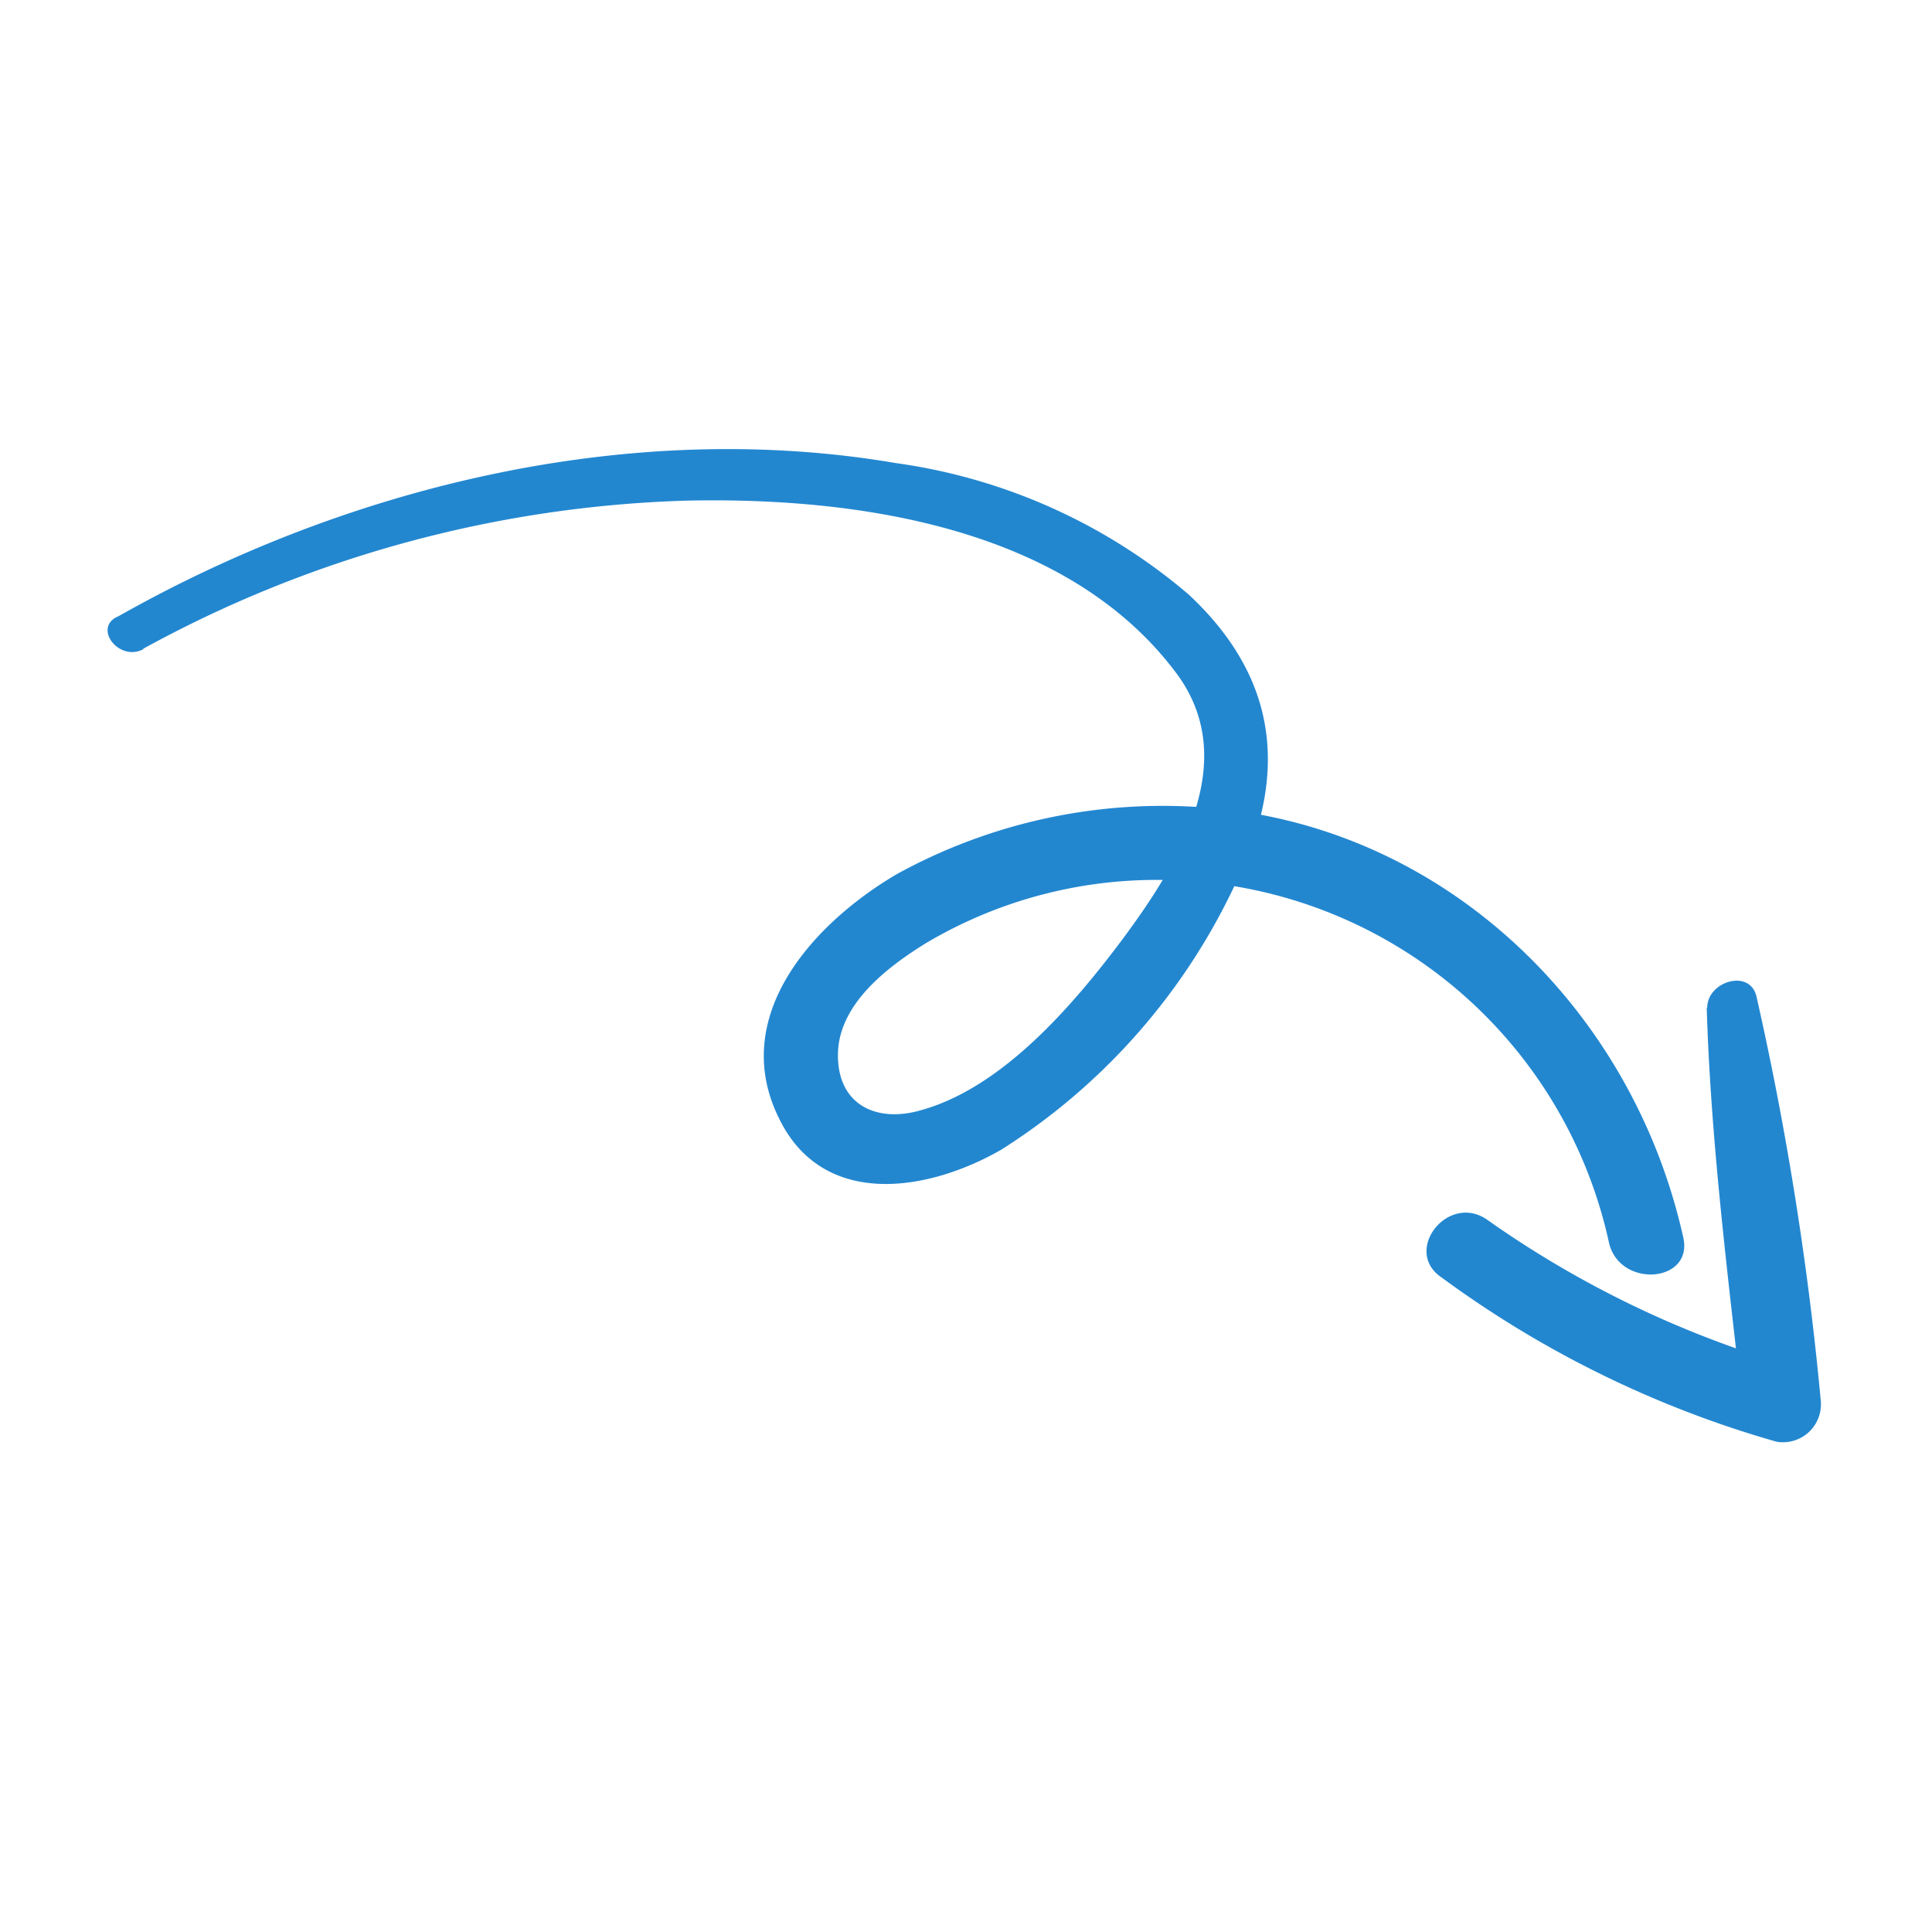 <svg xmlns="http://www.w3.org/2000/svg" id="Ebene_1" data-name="Ebene 1" viewBox="0 0 78.3 78.3"><defs><style>.cls-1{fill:none;}.cls-2{fill:#2387d0;}</style></defs><rect class="cls-1" x="18.51" y="4.85" width="42.02" height="68.6" transform="translate(0.2 78.5) rotate(-89.75)"></rect><path class="cls-2" d="M5.81,26.29a48.72,48.72,0,0,1,22-6c6.87-.15,15.43,1.05,19.87,7,2.66,3.58.05,7.76-2.19,10.78-2,2.67-4.85,6-8.15,6.92-1.79.53-3.39-.19-3.38-2.24s2-3.56,3.59-4.54a18.32,18.32,0,0,1,9.91-2.54A18.67,18.67,0,0,1,65.21,50.37c.44,1.87,3.47,1.62,3-.26-2.1-9.37-9.83-16.72-19.46-17.39a22.36,22.36,0,0,0-12.41,2.71c-3.4,2-6.81,5.77-4.77,9.89,1.77,3.66,6,3,9,1.28a25.54,25.54,0,0,0,9.6-11c2.07-4.36,1.55-8.2-2-11.51a23.17,23.17,0,0,0-11.85-5.32c-10.69-1.83-22.12.89-31.51,6.2-1.08.44,0,1.87,1,1.34"></path><path class="cls-2" d="M69.17,40.84c.16,5.35.85,10.8,1.45,16.15l1.79-1.68a41.19,41.19,0,0,1-12.1-5.85c-1.6-1.17-3.49,1.23-1.89,2.31A42.61,42.61,0,0,0,72,58.43a1.54,1.54,0,0,0,1.79-1.69,128,128,0,0,0-2.6-16.34c-.26-1.16-2-.63-2,.44"></path></svg>